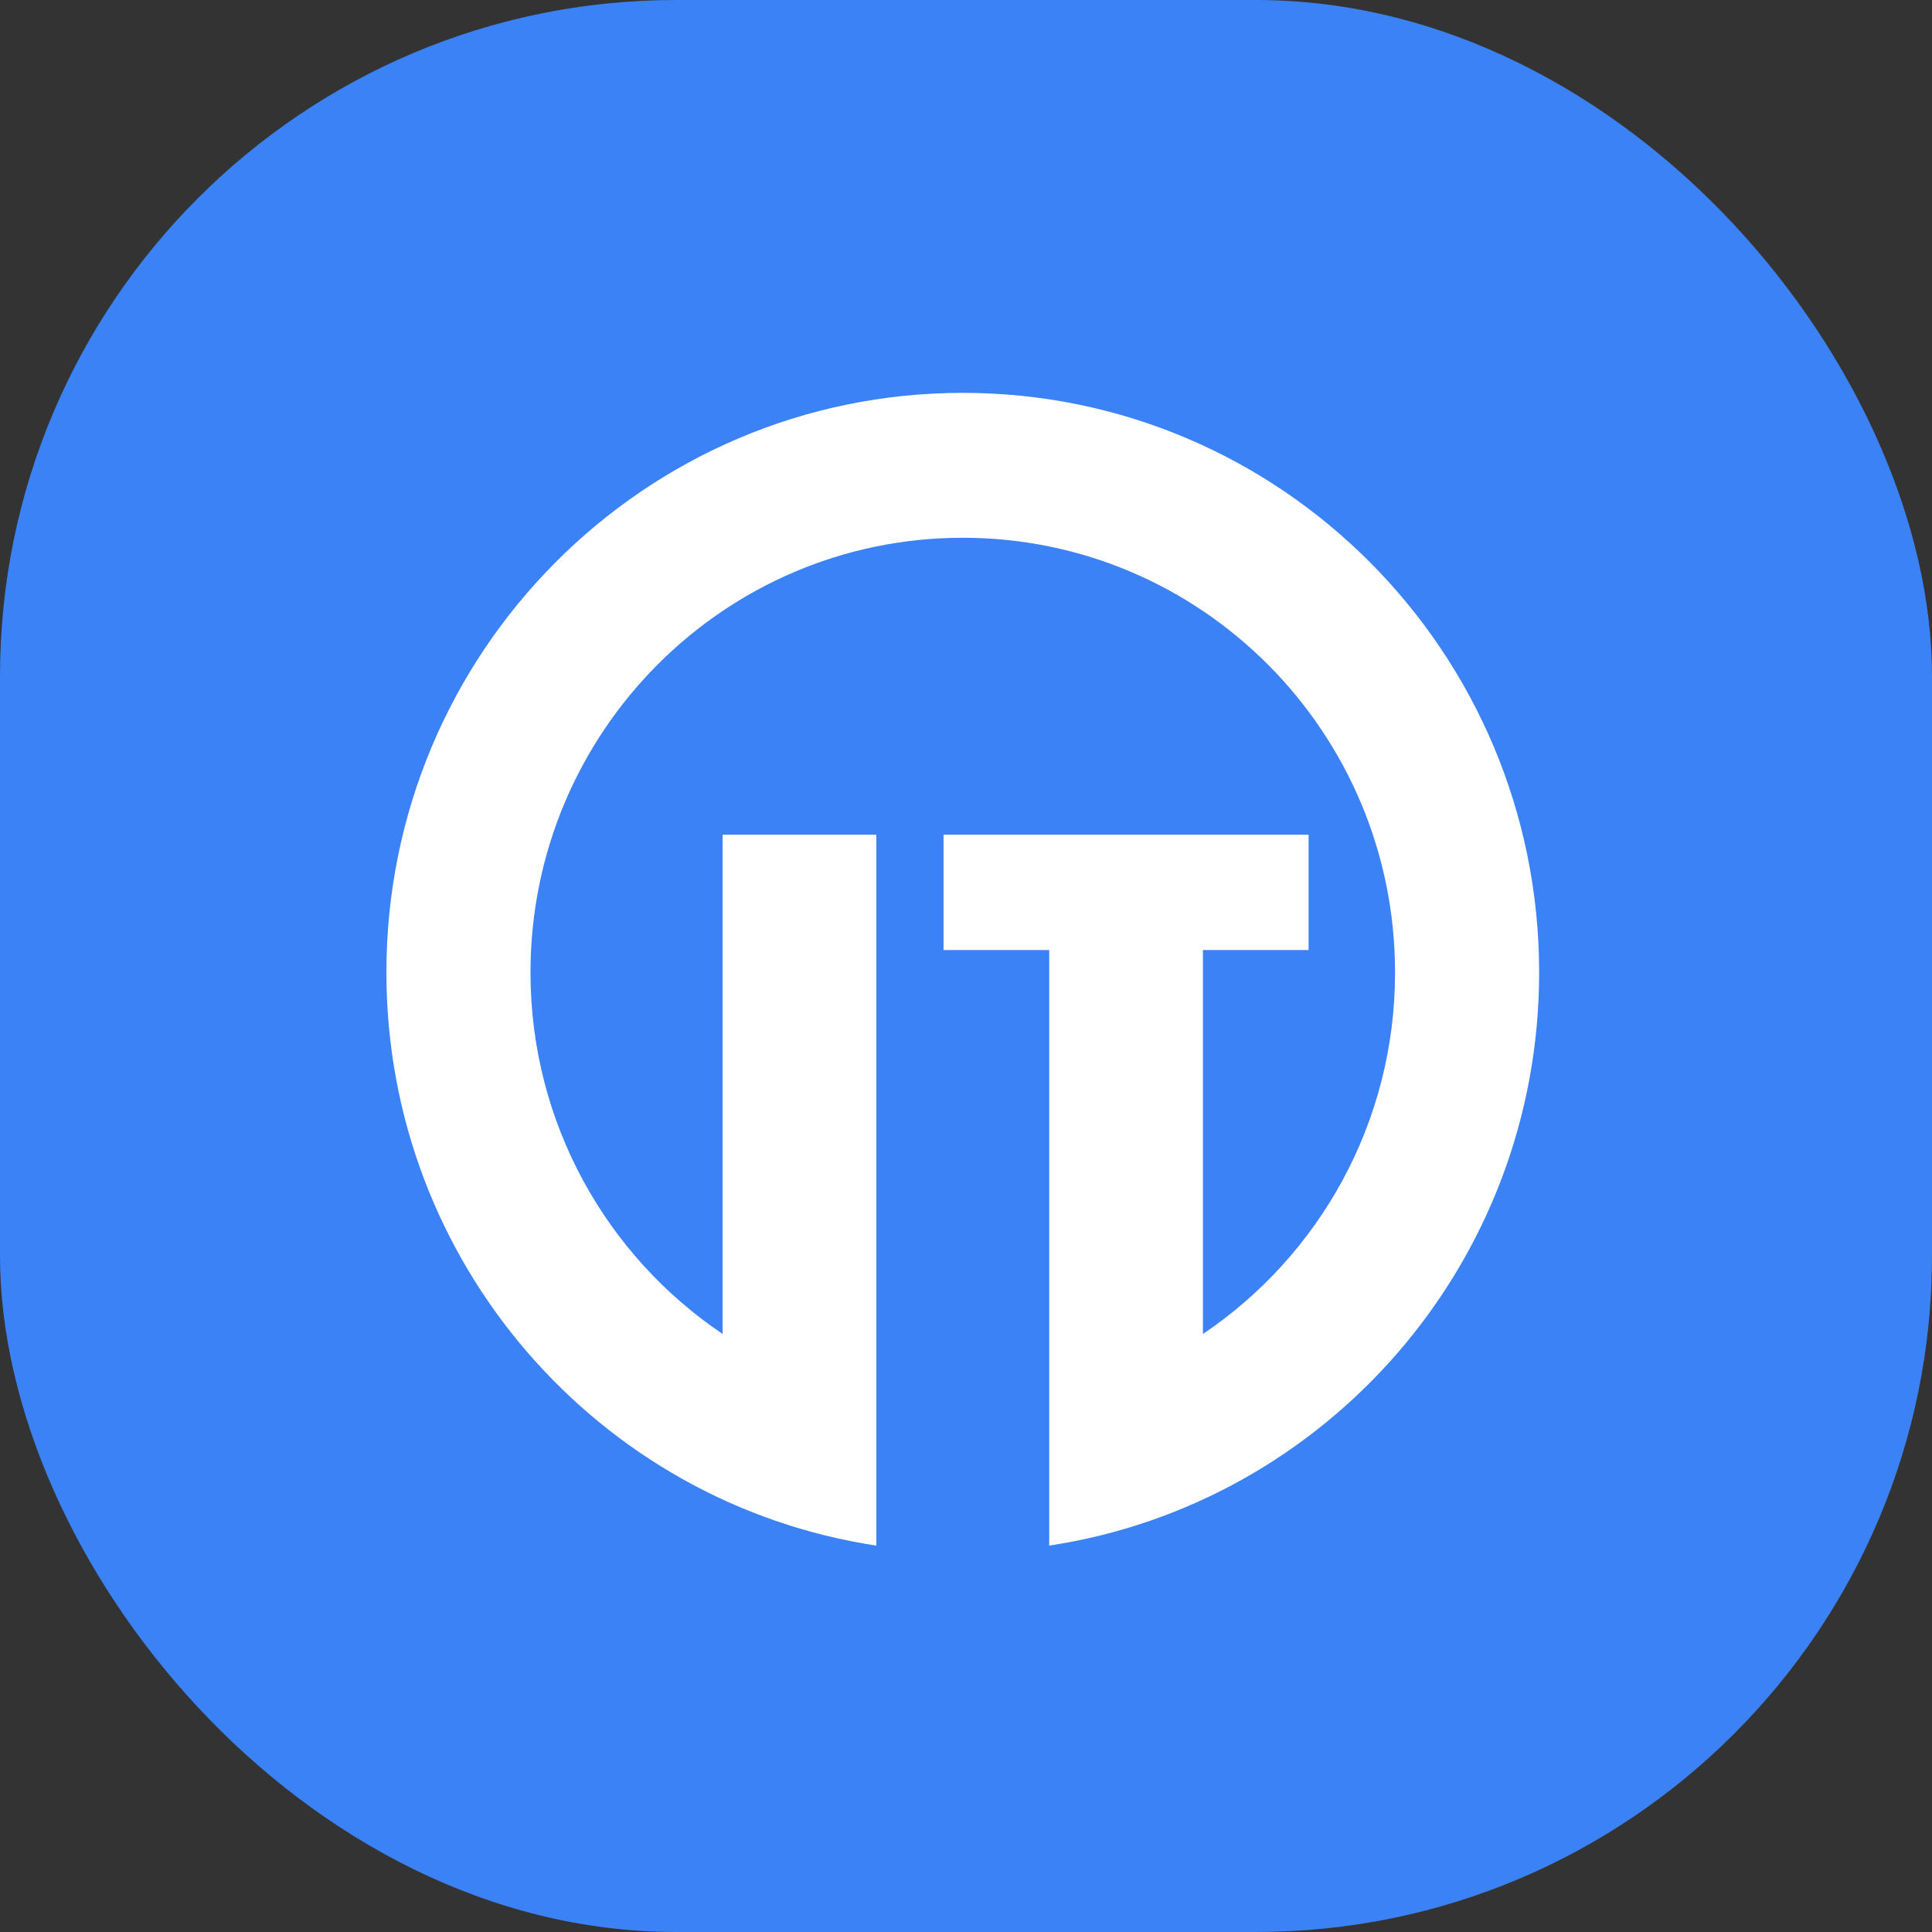 <svg xmlns="http://www.w3.org/2000/svg" version="1.1" xmlns:xlink="http://www.w3.org/1999/xlink" width="1000" height="1000"><rect width="100%" height="100%" fill="#333333" stroke="none"/><g clip-path="url(#SvgjsClipPath1061)"><rect width="1000" height="1000" fill="#3b82f6"></rect><g transform="matrix(18.75,0,0,18.75,200,200)"><svg xmlns="http://www.w3.org/2000/svg" version="1.1" xmlns:xlink="http://www.w3.org/1999/xlink" width="32" height="32"><svg width="32" height="32" viewBox="0 0 121 121" fill="none" xmlns="http://www.w3.org/2000/svg">
	<path d="M0 61.175C0 91.504 22.192 116.621 51.139 121V46.799H35.095V98.91C23.003 90.77 15.041 76.907 15.041 61.175C15.041 36.115 35.243 15.799 60.163 15.799C85.083 15.799 105.285 36.115 105.285 61.175C105.285 76.907 97.323 90.77 85.231 98.91V58.832H96.261V46.799H58.157V58.832H69.187V121C98.133 116.621 120.326 91.504 120.326 61.175C120.326 27.761 93.39 0.674 60.163 0.674C26.936 0.674 0 27.761 0 61.175Z" fill="white"></path>
</svg></svg></g></g><defs><clipPath id="SvgjsClipPath1061"><rect width="1000" height="1000" x="0" y="0" rx="350" ry="350"></rect></clipPath></defs></svg>